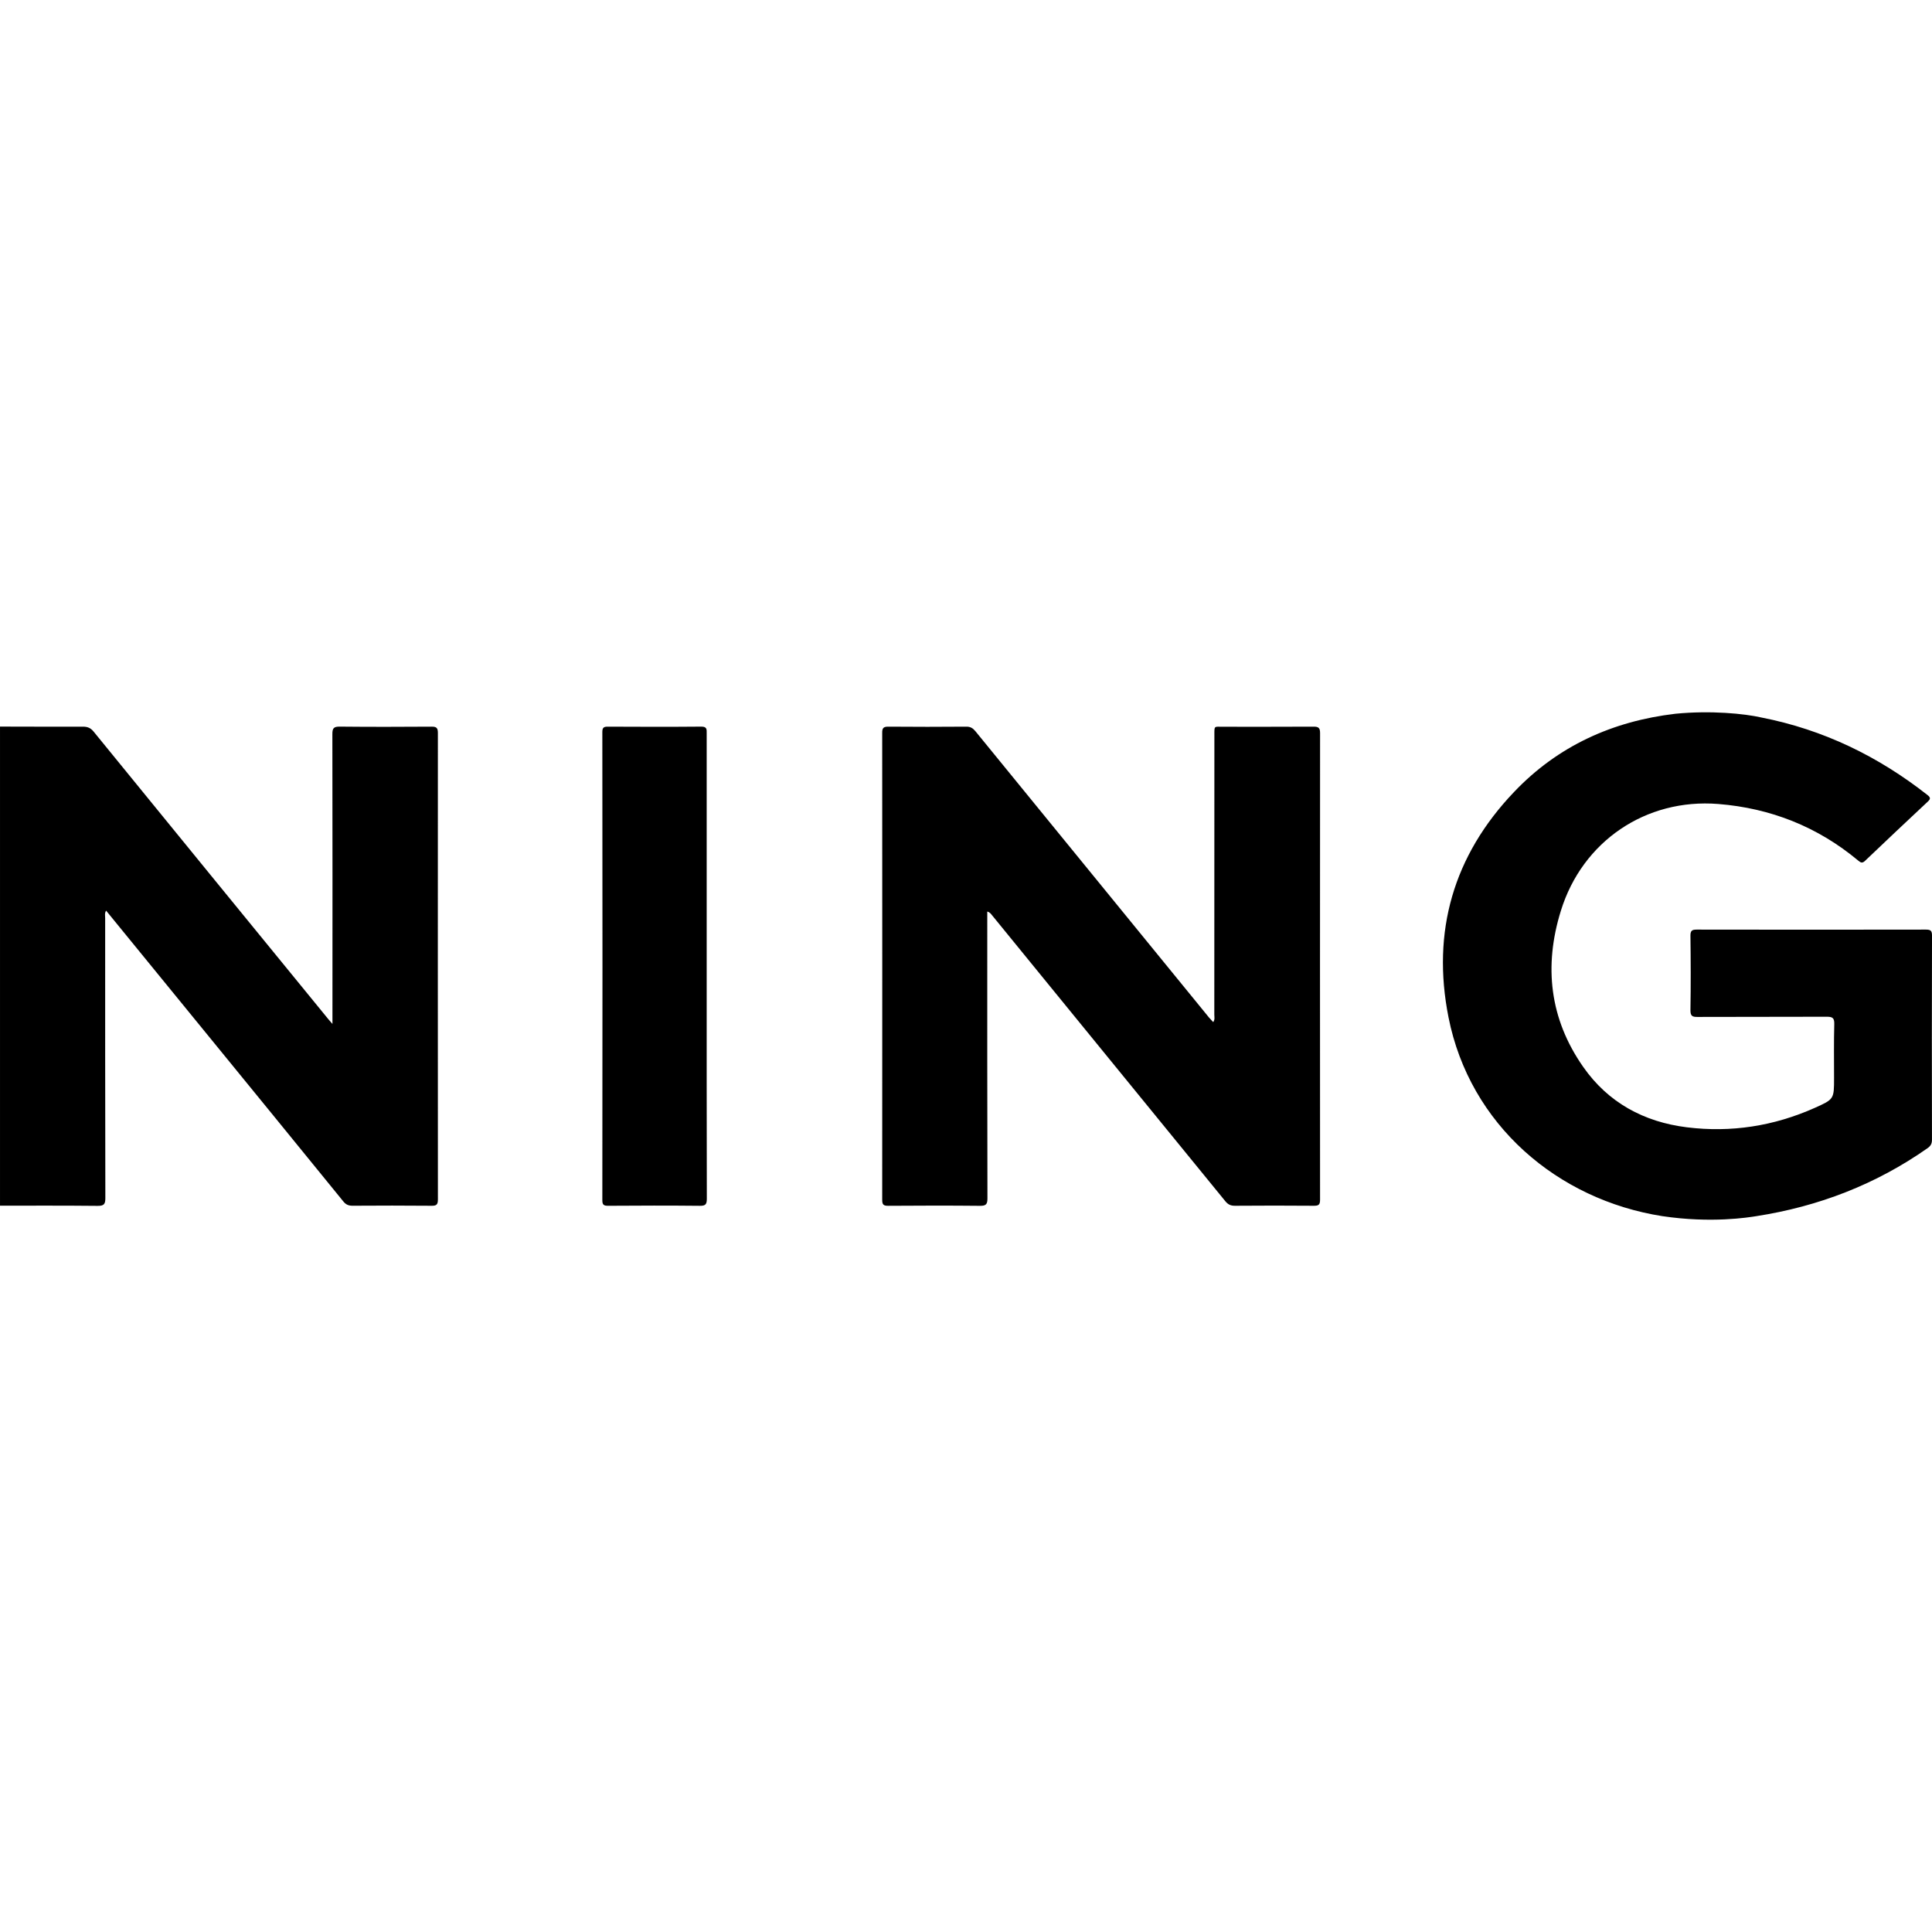 <?xml version="1.0" encoding="iso-8859-1"?>
<!-- Uploaded to: SVG Repo, www.svgrepo.com, Generator: SVG Repo Mixer Tools -->
<!DOCTYPE svg PUBLIC "-//W3C//DTD SVG 1.1//EN" "http://www.w3.org/Graphics/SVG/1.1/DTD/svg11.dtd">
<svg fill="#000000" version="1.1" id="Capa_1" xmlns="http://www.w3.org/2000/svg" xmlns:xlink="http://www.w3.org/1999/xlink" 
	 width="800px" height="800px" viewBox="0 0 97.156 97.157"
	 xml:space="preserve">
<g>
	<path d="M22.021,60.312c0,0.25-0.056,0.328-0.316,0.324c-1.323-0.012-2.648-0.011-3.971-0.002
		c-0.204,0.002-0.339-0.055-0.467-0.213c-2.308-2.838-4.62-5.672-6.934-8.505c-1.659-2.036-3.321-4.07-4.998-6.122
		c-0.082,0.128-0.047,0.256-0.047,0.374c0,4.695-0.002,9.388,0.009,14.081c0,0.31-0.072,0.394-0.389,0.392
		C3.27,60.624,1.637,60.631,0,60.631c0-8.03,0-16.06,0-24.092c1.388,0.002,2.778,0.009,4.164,0.004c0.234,0,0.389,0.058,0.545,0.249
		c3.93,4.825,7.862,9.639,11.799,14.457c0.05,0.062,0.104,0.121,0.21,0.244c0-0.203,0-0.317,0-0.432
		c0-4.715,0.007-9.431-0.004-14.146c0-0.292,0.067-0.377,0.371-0.374c1.537,0.016,3.077,0.013,4.615,0.002
		c0.26-0.004,0.32,0.072,0.32,0.323C22.016,44.681,22.017,52.497,22.021,60.312z M35.191,60.638
		c-1.537-0.016-3.075-0.012-4.613-0.001c-0.224,0-0.288-0.054-0.288-0.285c0.009-7.843,0.009-15.688,0-23.53
		c0-0.203,0.043-0.281,0.265-0.279c1.572,0.008,3.143,0.012,4.711-0.002c0.293-0.002,0.271,0.146,0.271,0.338
		c0,3.907,0,7.813,0,11.718c0,3.896-0.002,7.791,0.007,11.686C35.543,60.558,35.486,60.642,35.191,60.638z M66.383,60.337
		c0,0.253-0.078,0.299-0.311,0.299c-1.325-0.011-2.648-0.011-3.973,0c-0.219,0.001-0.353-0.071-0.484-0.234
		c-3.094-3.796-6.186-7.587-9.283-11.379c-0.807-0.991-1.617-1.984-2.427-2.976c-0.062-0.071-0.106-0.16-0.257-0.208
		c0,0.19,0,0.35,0,0.511c0,4.639-0.004,9.277,0.008,13.917c0,0.294-0.074,0.374-0.373,0.372c-1.538-0.016-3.076-0.012-4.615-0.001
		c-0.236,0.001-0.304-0.055-0.304-0.301c0.004-7.826,0.004-15.65,0-23.476c-0.005-0.256,0.067-0.322,0.323-0.318
		c1.299,0.011,2.603,0.011,3.906,0c0.205-0.002,0.327,0.071,0.456,0.226c3.914,4.803,7.834,9.601,11.75,14.401
		c0.065,0.075,0.133,0.142,0.211,0.231c0.094-0.129,0.055-0.261,0.055-0.378c0.004-4.682,0.004-9.364,0.004-14.046
		c0-0.499-0.025-0.429,0.435-0.429c1.521-0.002,3.036,0.005,4.552-0.005c0.252-0.002,0.328,0.064,0.328,0.322
		C66.379,44.689,66.379,52.514,66.383,60.337z M97.155,57.315c0,0.194-0.062,0.311-0.22,0.423c-2.599,1.823-5.479,2.933-8.61,3.42
		c-0.396,0.062-2.253,0.369-4.729,0c-5.274-0.827-9.685-4.597-10.754-10.001c-0.854-4.309,0.245-8.128,3.291-11.324
		c2.205-2.321,4.959-3.568,8.125-3.94c1.77-0.174,3.475-0.005,4.319,0.189c3.112,0.608,5.878,1.952,8.36,3.904
		c0.149,0.12,0.149,0.192,0.016,0.318c-1.061,0.993-2.119,1.988-3.168,2.99c-0.146,0.139-0.225,0.077-0.346-0.022
		c-2.038-1.7-4.402-2.63-7.029-2.841c-3.646-0.292-6.838,1.876-7.918,5.373c-0.863,2.776-0.566,5.433,1.121,7.844
		c1.256,1.8,3.054,2.774,5.216,3.042c2.226,0.276,4.375-0.061,6.425-0.974c0.98-0.438,0.977-0.443,0.977-1.513
		c0-0.904-0.014-1.809,0.011-2.71c0.007-0.313-0.101-0.363-0.382-0.363c-2.16,0.01-4.327,0-6.487,0.01
		c-0.274,0.004-0.366-0.046-0.364-0.345c0.021-1.247,0.016-2.497,0-3.744c0-0.248,0.076-0.303,0.314-0.303
		c3.839,0.007,7.686,0.007,11.525,0c0.236,0,0.309,0.052,0.309,0.299C97.145,50.471,97.148,53.893,97.155,57.315z"/>
</g>
</svg>